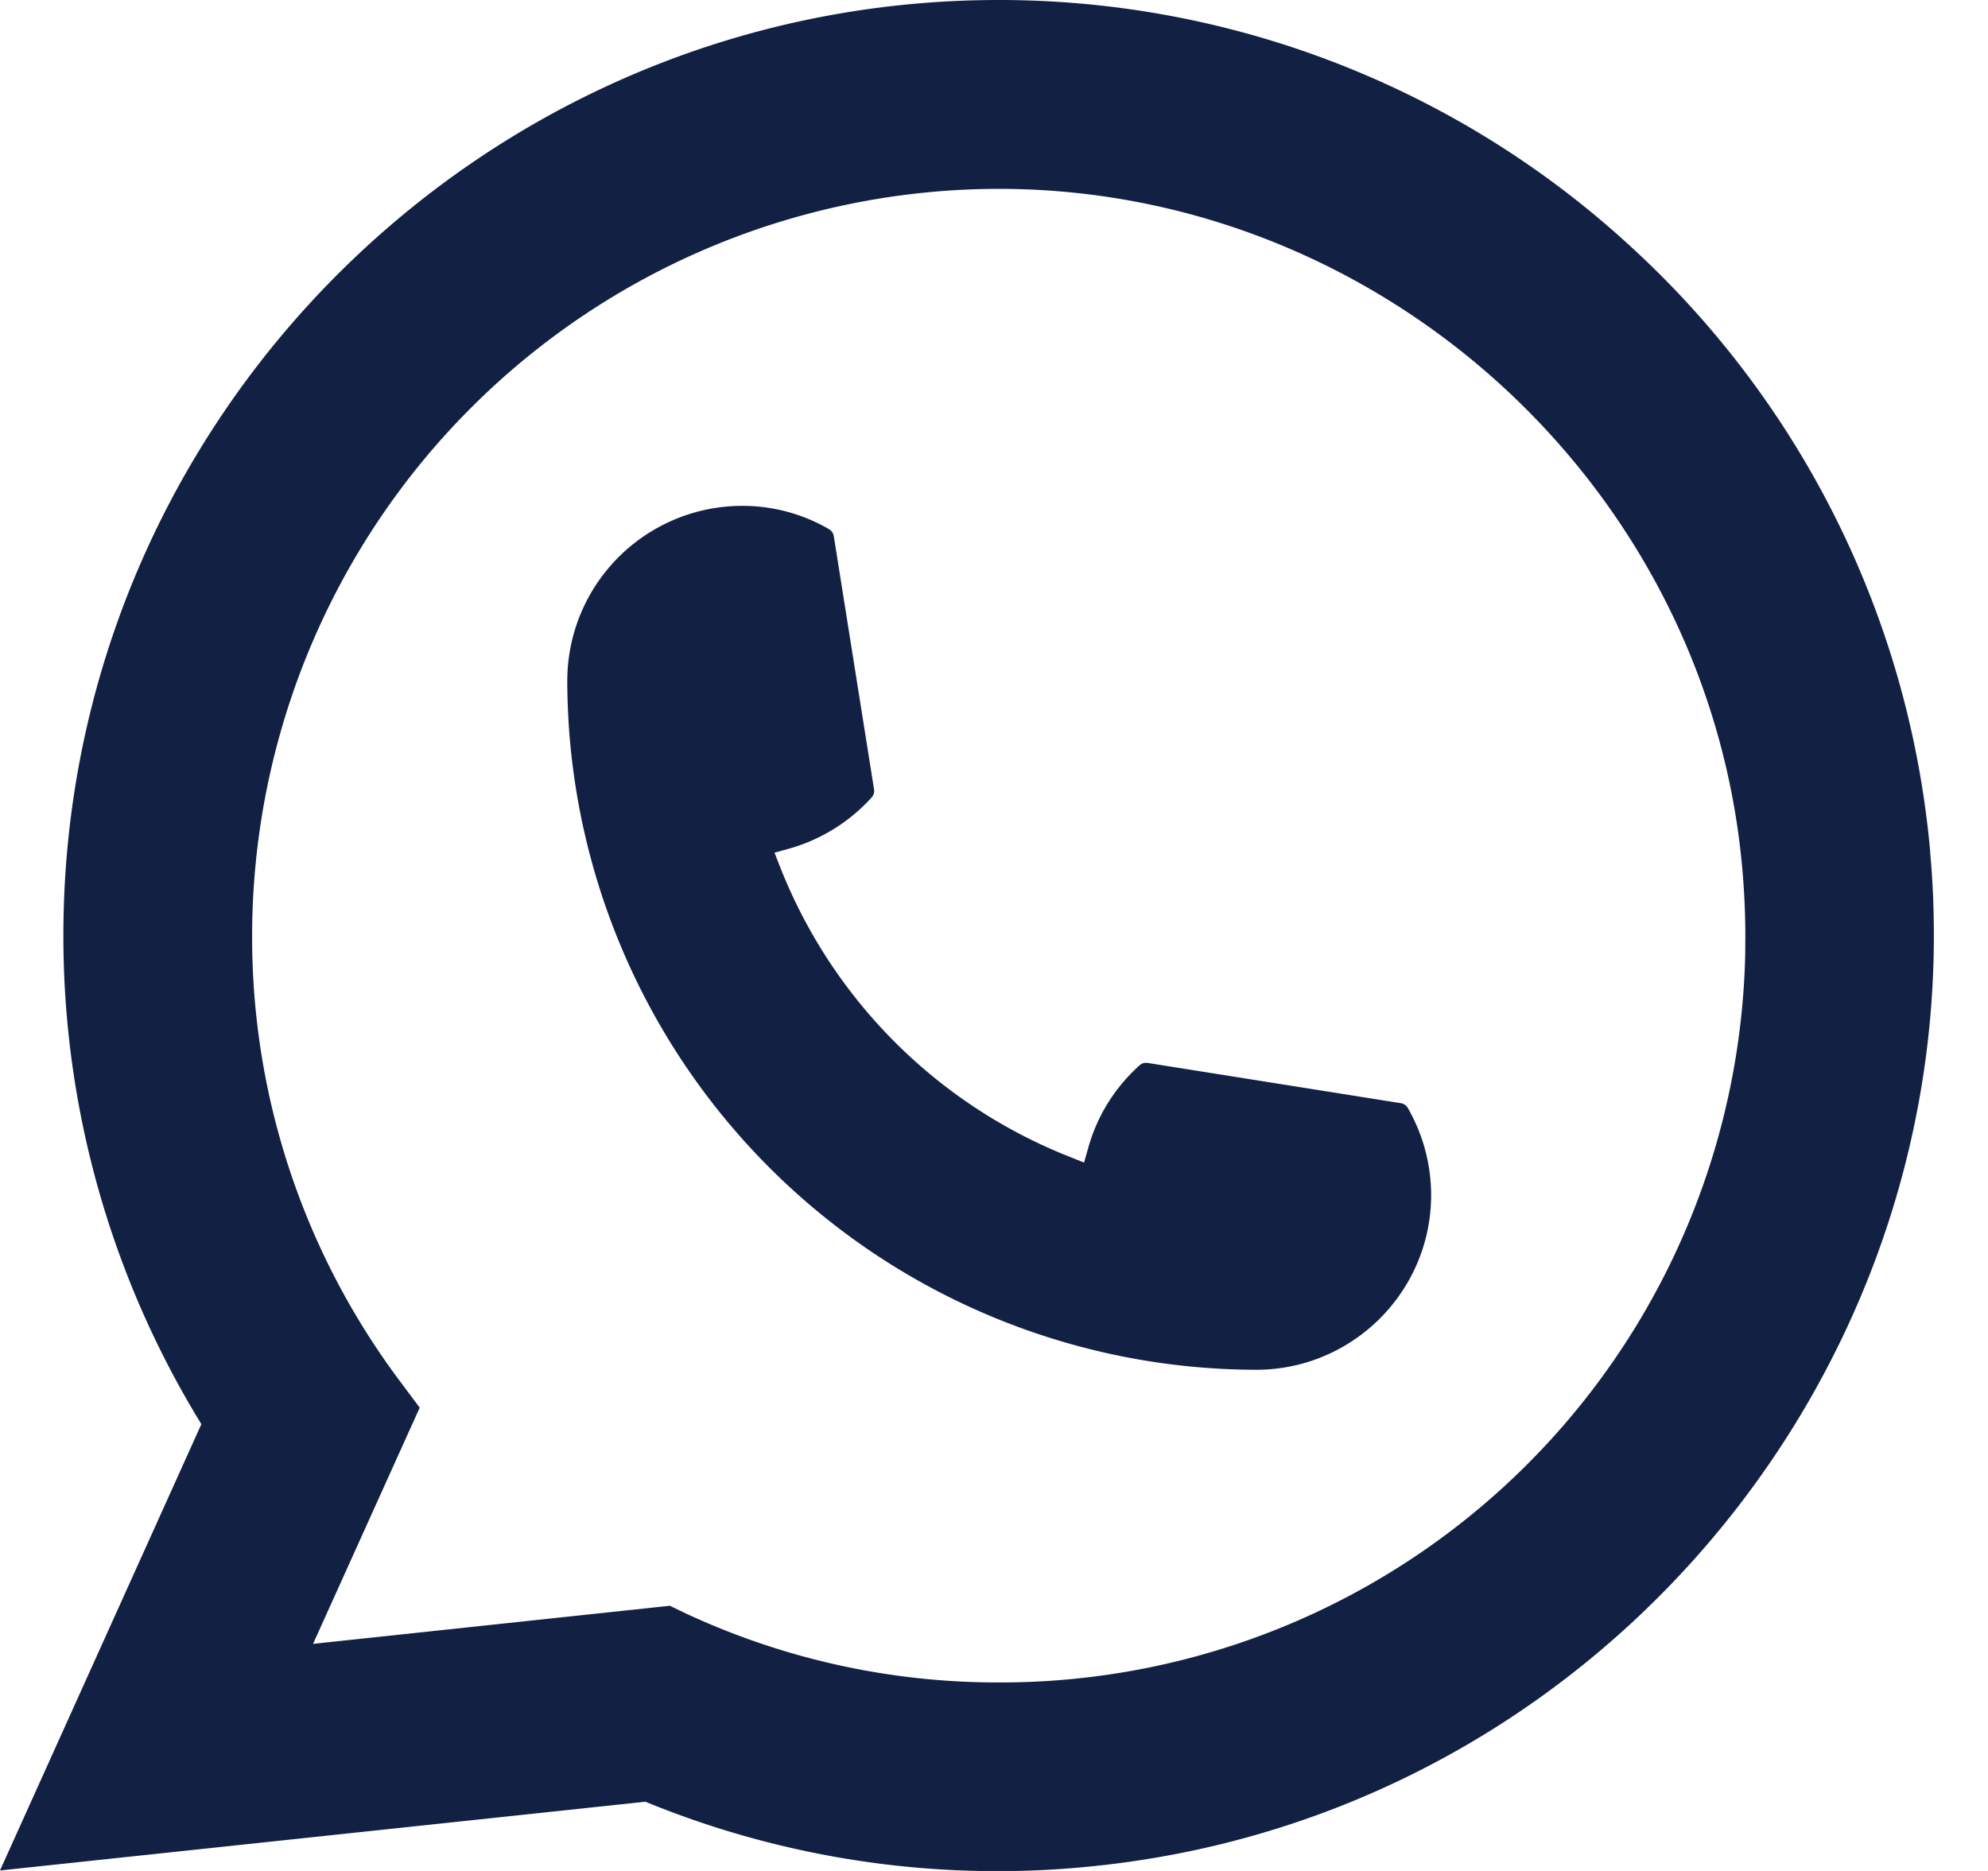 <svg xmlns="http://www.w3.org/2000/svg" width="17" height="16" fill="none"><path fill="#122043" d="M10.744 11.714a5.902 5.902 0 0 1-5.893-5.895 1.497 1.497 0 0 1 1.741-1.473c.177.03.344.09.498.18a.084.084 0 0 1 .04.059l.344 2.164a.082.082 0 0 1-.02.07 1.5 1.5 0 0 1-.701.437l-.13.036.049.125a4.396 4.396 0 0 0 2.473 2.475l.125.05.037-.13c.076-.27.227-.512.437-.701a.082.082 0 0 1 .056-.022l.014.001 2.164.344a.086.086 0 0 1 .06.04 1.498 1.498 0 0 1 .2.746c0 .823-.67 1.493-1.494 1.494Z"/><path fill="#122043" d="M16.506 7.286a7.975 7.975 0 0 0-2.555-5.172A7.97 7.97 0 0 0 8.541 0C4.13 0 .542 3.589.542 8a7.97 7.97 0 0 0 1.18 4.179L0 15.996l5.519-.588a7.926 7.926 0 0 0 3.86.548c.249-.026.5-.065.748-.115 3.693-.747 6.389-4.025 6.41-7.798V8c0-.24-.01-.48-.032-.713ZM5.73 13.732l-3.053.326.912-2.02-.183-.245A6.332 6.332 0 0 1 2.156 8 6.392 6.392 0 0 1 8.54 1.615c3.298 0 6.094 2.574 6.363 5.86.014.175.022.352.022.527l-.001.151a6.369 6.369 0 0 1-6.382 6.235 6.315 6.315 0 0 1-2.694-.598l-.116-.056v-.002Z"/></svg>